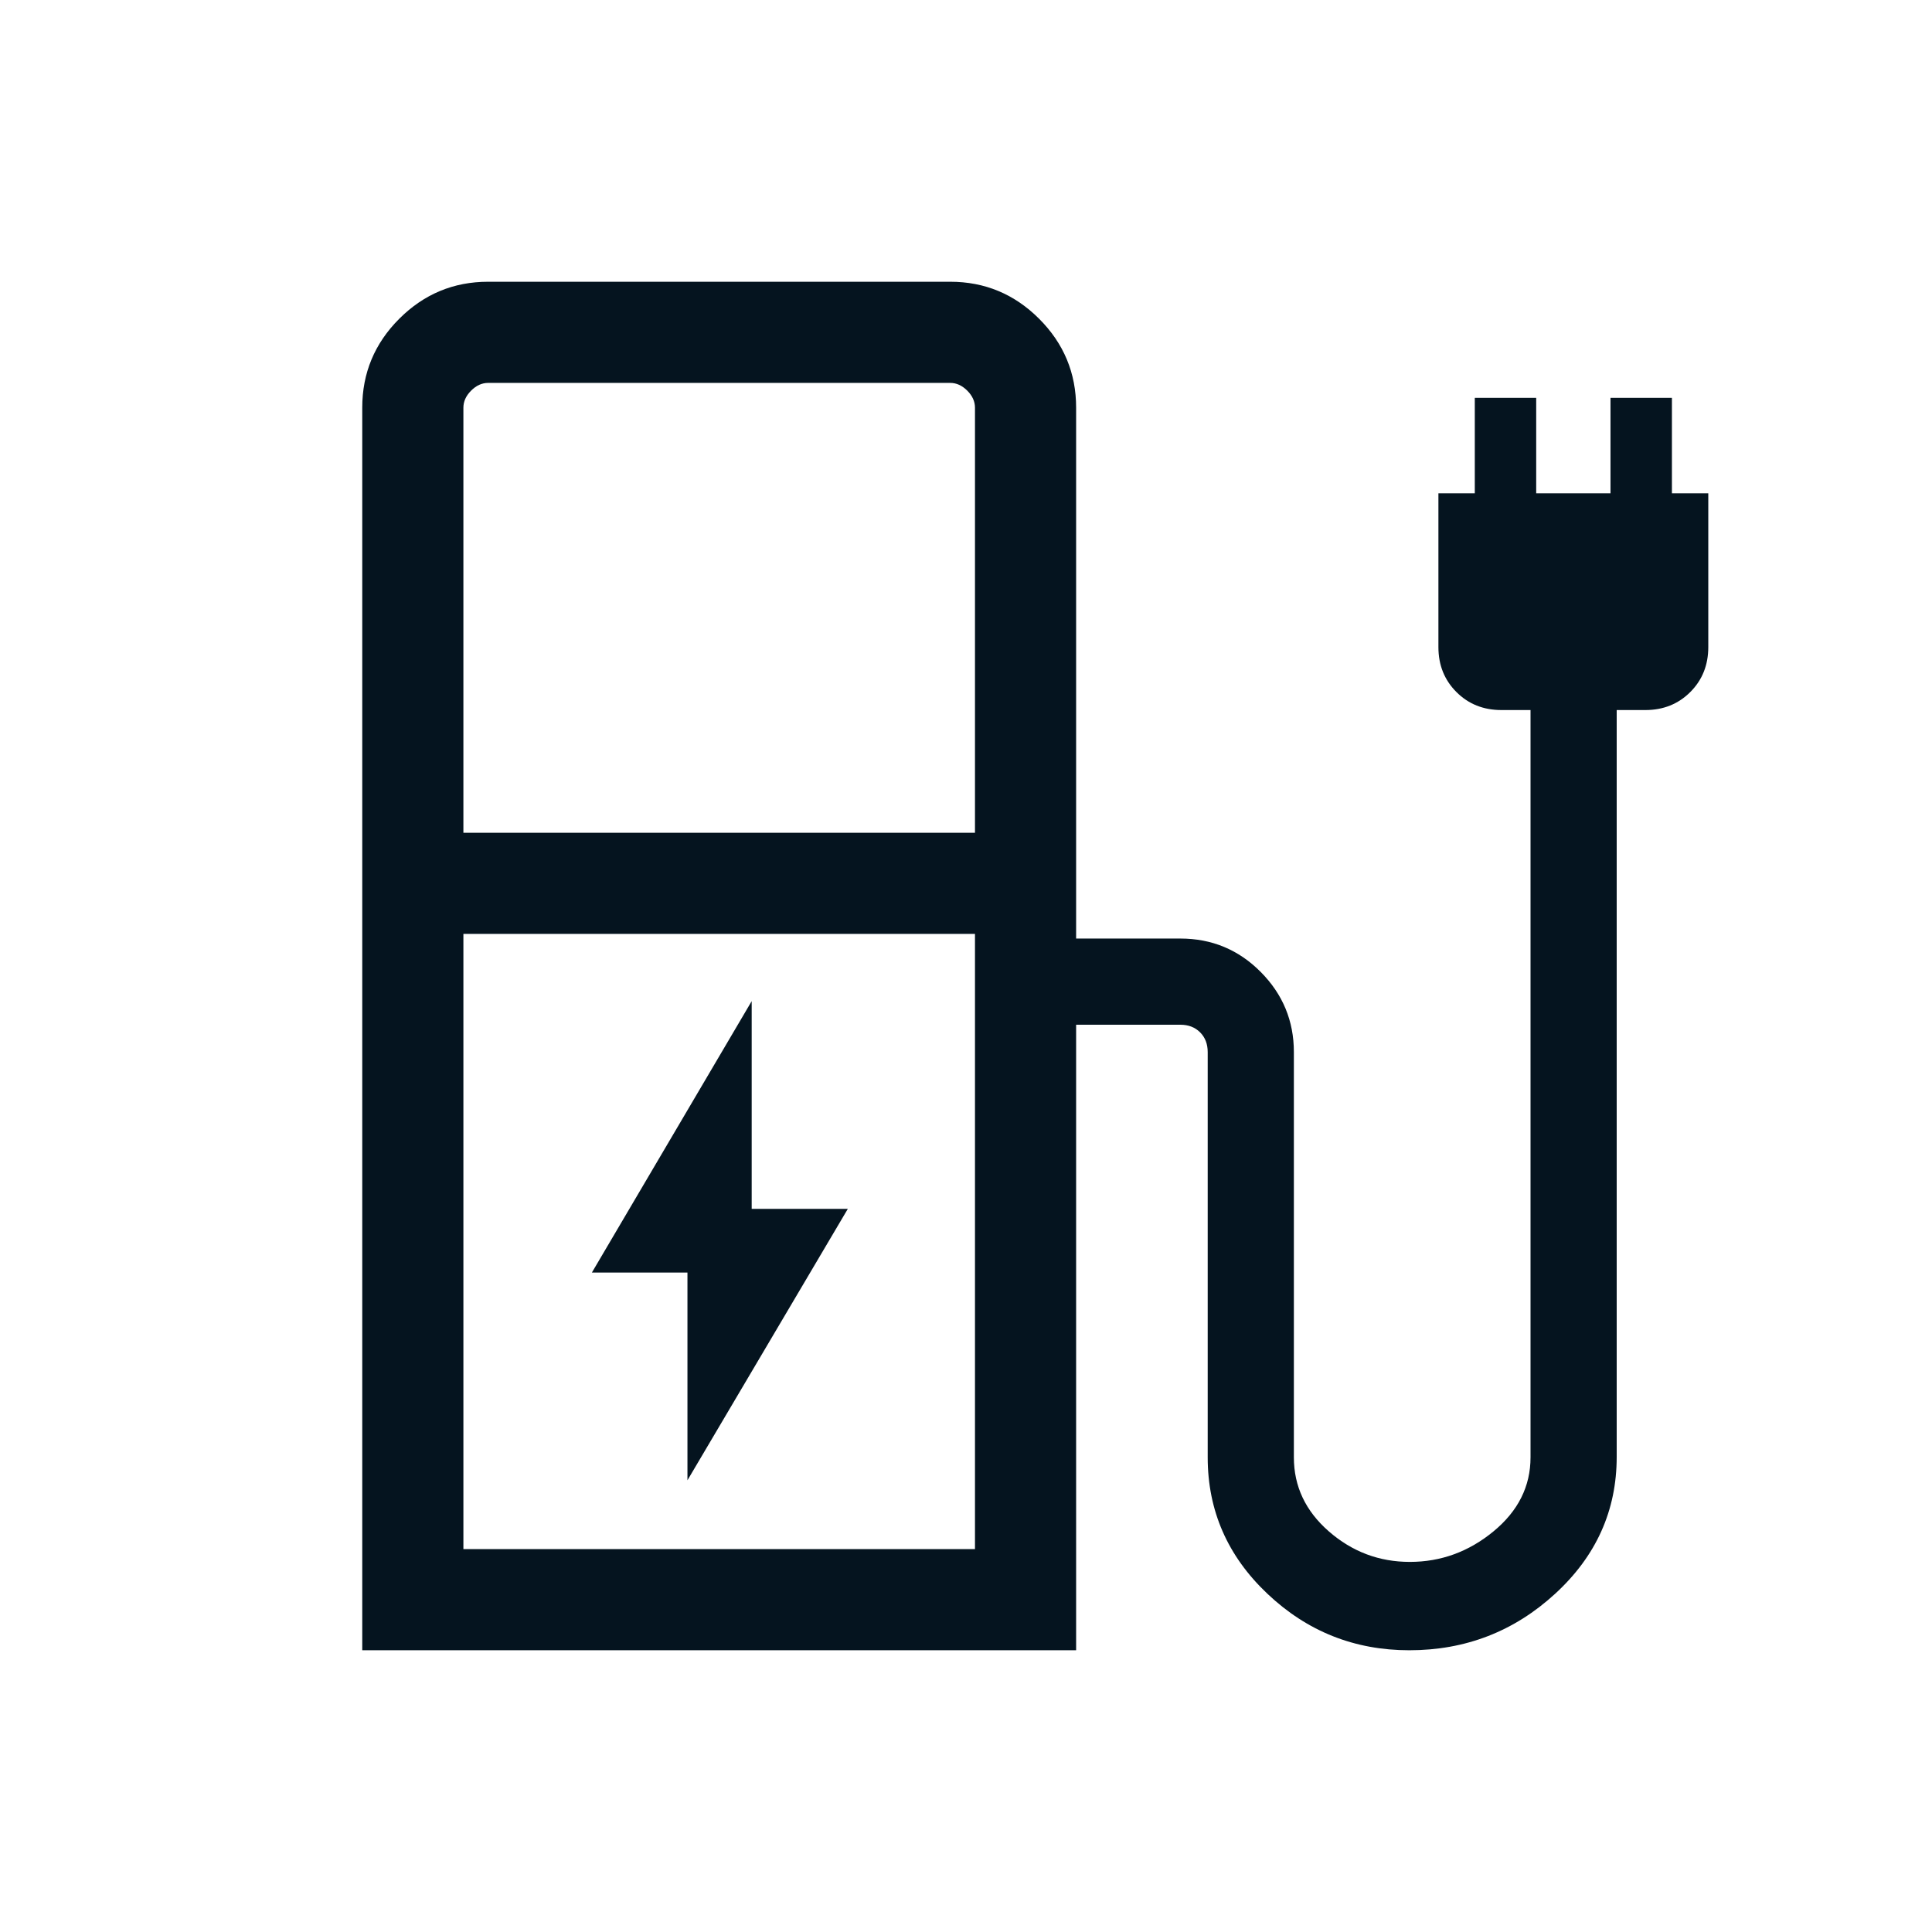<svg xmlns="http://www.w3.org/2000/svg" height="40px" viewBox="0 -960 960 960" width="40px" fill="#05141F"><!--
  Icon from Google Material Icons
  Licensed under the Apache License, Version 2.0
  http://www.apache.org/licenses/LICENSE-2.0
--><path d="m341.59-224.46 79.69-134.87h-47.77v-103.21L294.1-327.67h47.49v103.21ZM230.26-546.2h254.2v-211.23q0-4.62-3.84-8.47-3.85-3.84-8.47-3.84H242.57q-4.62 0-8.47 3.84-3.84 3.85-3.84 8.47v211.23Zm0 355.94h254.2v-305.69h-254.2v305.69ZM180-140v-617.43q0-25.79 18.39-44.18T242.57-820h229.58q25.79 0 44.18 18.39t18.39 44.18v263.79h51.79q23.43 0 39.92 16.59 16.49 16.6 16.49 39.82v201.38q0 21.62 17.38 36.79 17.38 15.16 40.24 15.16 23.15 0 41.56-15.16 18.41-15.17 18.41-36.79v-371.33h-14.49q-13.39 0-22.33-8.95-8.95-8.94-8.95-22.33v-76.41h18.08v-47.44h30.51v47.44h36.92v-47.44h30.52v47.44h18.07v76.41q0 13.39-8.94 22.33-8.95 8.95-22.34 8.95h-14.23v371.1q0 39.95-30.59 68.01Q742.15-140 700.28-140q-40.85 0-70.51-28.07-29.67-28.06-29.67-67.78v-201.38q0-6.03-3.78-9.81-3.78-3.78-9.81-3.78h-51.79V-140H180Zm304.46-50.26h-254.2 254.2Z"/></svg>